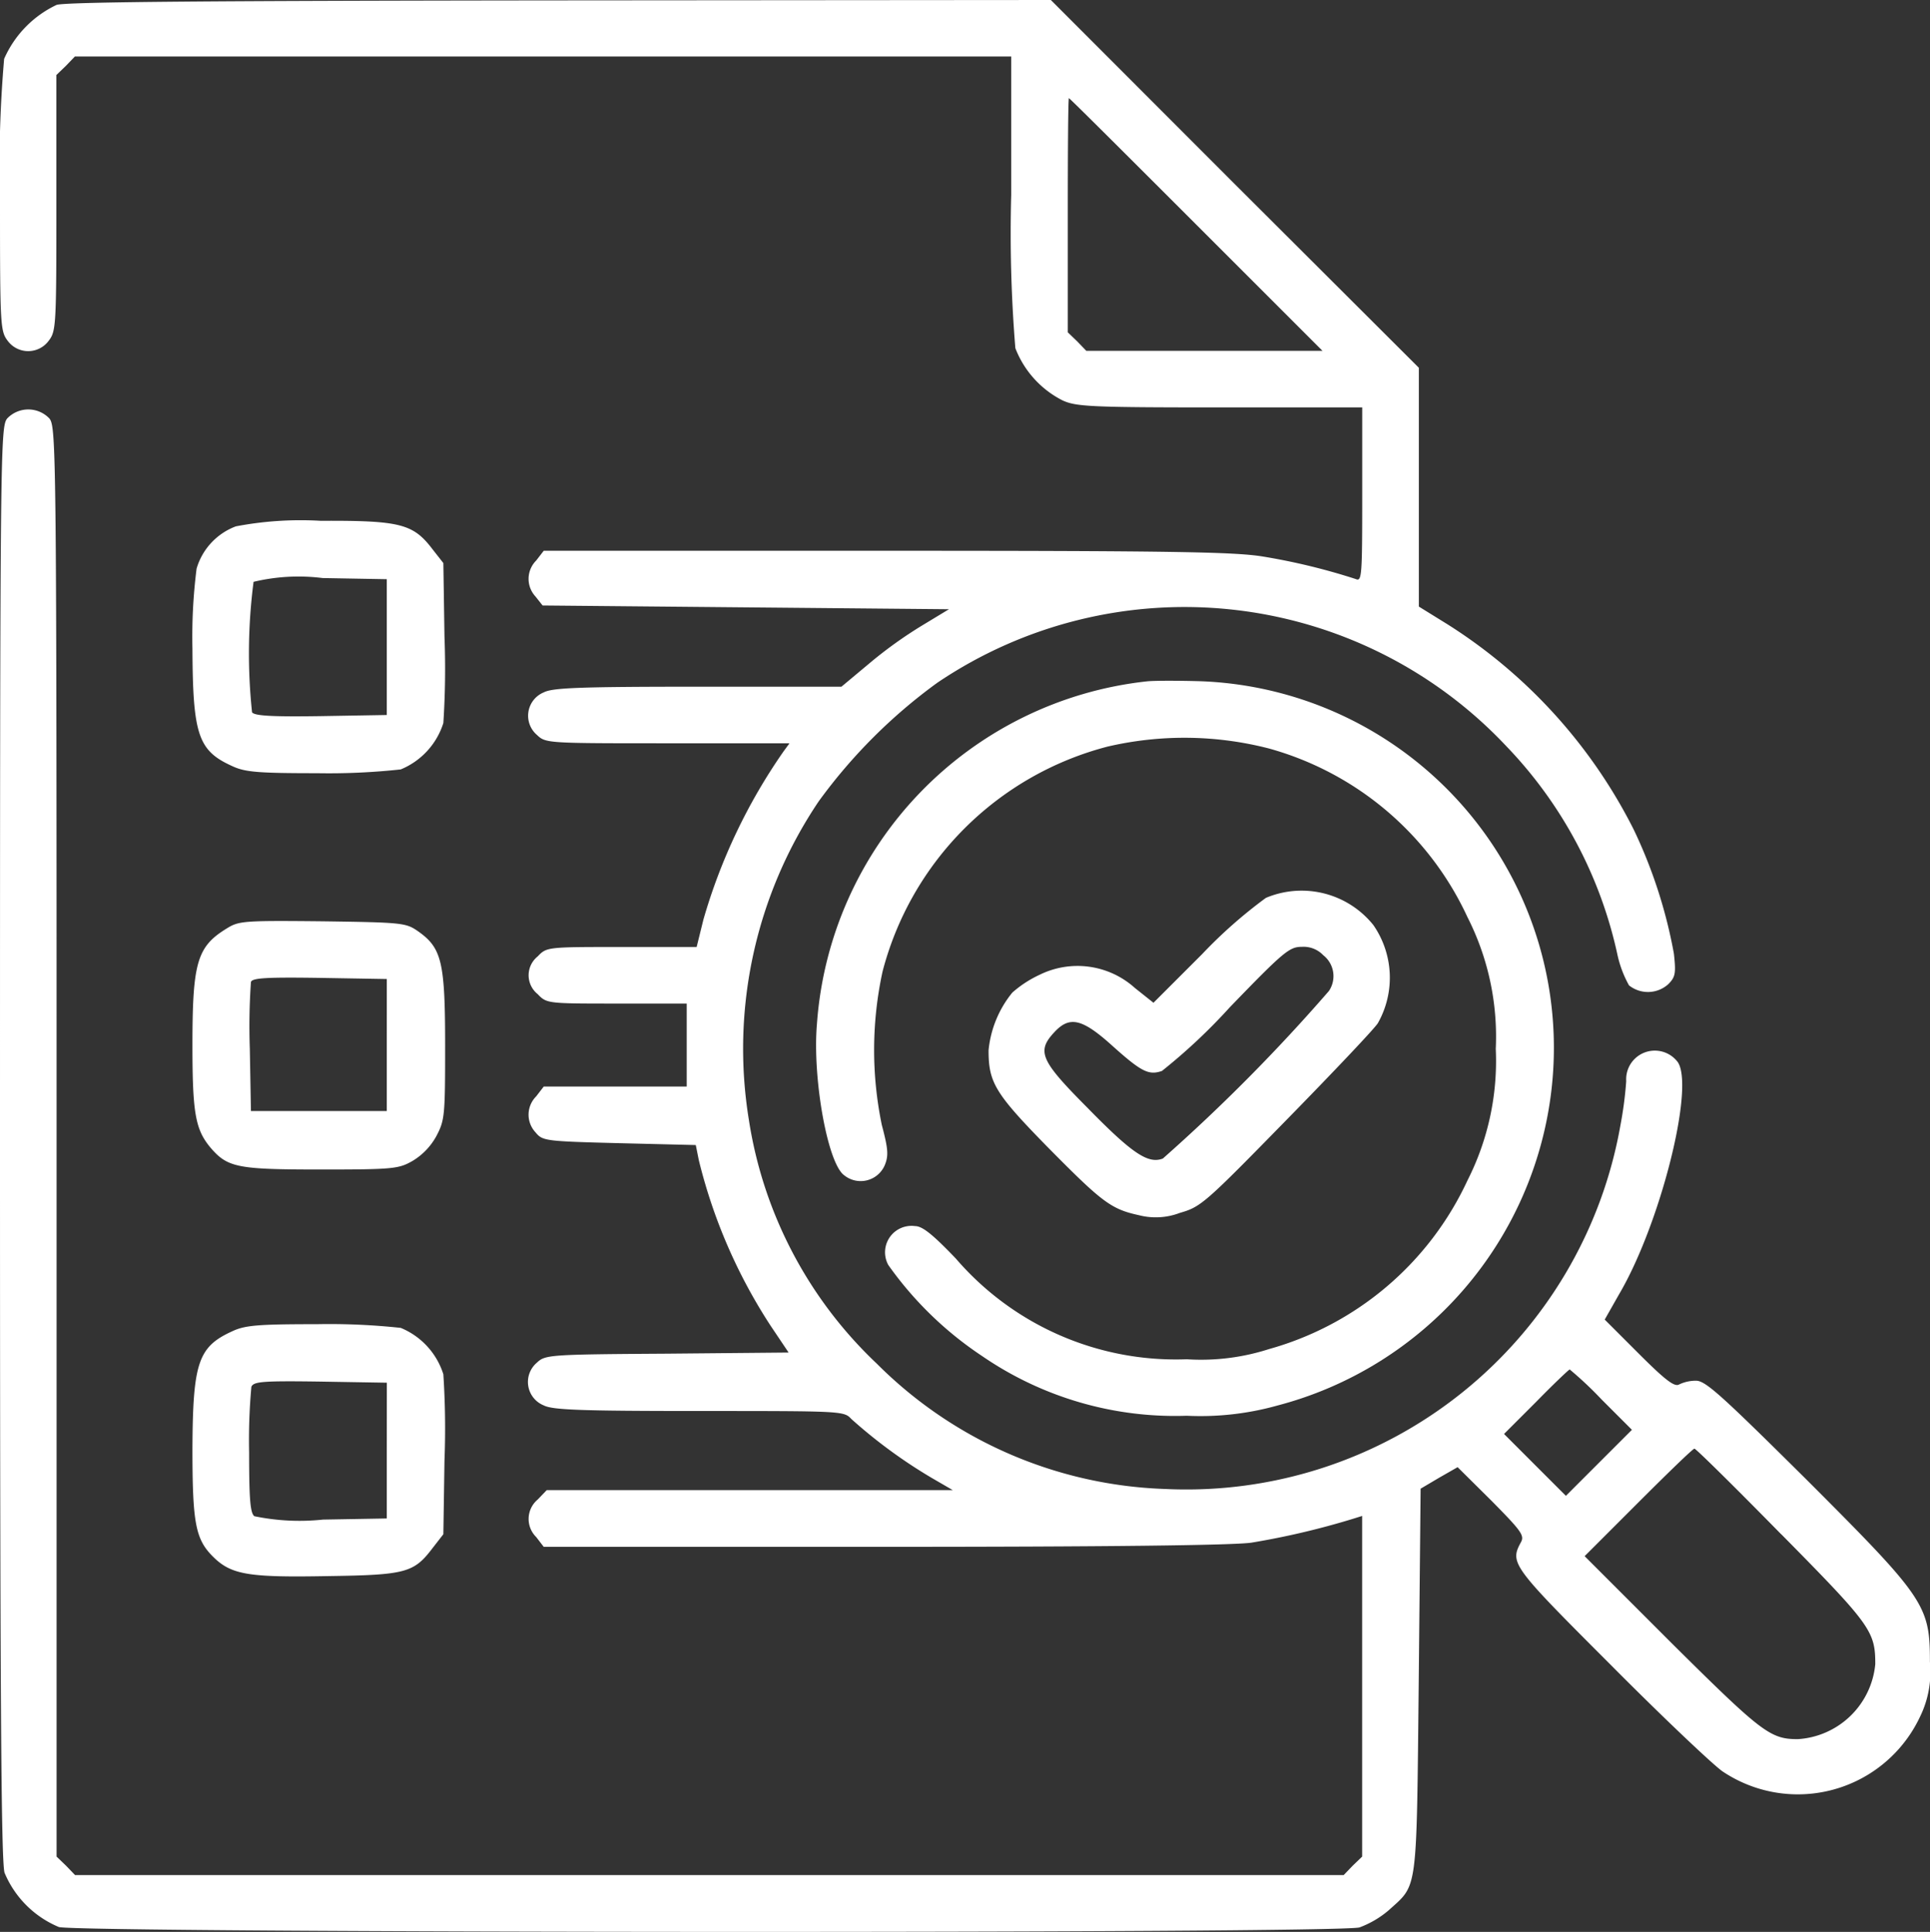 <svg xmlns="http://www.w3.org/2000/svg" width="74.073" height="74.158" viewBox="0 0 74.073 74.158"><rect x="0" y="0" width="74.073" height="74.158" fill="#333333" stroke="none"/><defs><style>.a{fill:#fff;}</style></defs><path class="a" d="M2.172-511.812a4.121,4.121,0,0,0-2.013,2.071,48.249,48.249,0,0,0-.159,5.5c0,4.779.014,4.953.3,5.329a.978.978,0,0,0,1.564,0c.29-.377.3-.55.3-5.3v-4.909l.362-.348.348-.362H38.81v5.315a54.428,54.428,0,0,0,.159,5.88,3.763,3.763,0,0,0,1.8,2c.521.246,1.072.275,6.053.275h5.46v3.345c0,3.128-.014,3.345-.246,3.244a24.271,24.271,0,0,0-3.591-.869c-1.086-.174-3.548-.217-14.438-.217H20.868l-.29.376a.994.994,0,0,0-.029,1.376l.275.348,7.791.072,7.806.072L35.407-488a16.539,16.539,0,0,0-2.056,1.477l-1.057.883h-5.5c-4.562,0-5.59.043-5.923.217a.97.97,0,0,0-.261,1.636c.333.319.405.319,5.011.319H30.3l-.232.318a21.854,21.854,0,0,0-3.07,6.444l-.261,1.057H23.851c-2.853,0-2.867,0-3.215.362a.928.928,0,0,0,0,1.448c.348.362.377.362,3.041.362h2.679v3.186H20.868l-.29.377a.993.993,0,0,0-.029,1.376c.275.333.348.347,3.215.42l2.94.072.116.579a20.545,20.545,0,0,0,2.766,6.372l.681,1.014-4.663.043c-4.547.029-4.678.043-5,.347a.97.97,0,0,0,.261,1.637c.333.174,1.376.217,5.966.217,5.46,0,5.561,0,5.836.3a19.355,19.355,0,0,0,3.1,2.273l.8.464H20.984l-.348.362A.973.973,0,0,0,20.578-453l.29.377H33.887c8.544,0,13.4-.058,14.134-.159a30.053,30.053,0,0,0,3.939-.927l.319-.1v13.077l-.362.348-.348.362H2.882l-.348-.362-.362-.348v-27.428c0-26.588-.014-27.442-.275-27.775a1.12,1.12,0,0,0-1.622,0C.014-495.607,0-494.753,0-468.165c0,21.215.043,27.587.174,28.051a3.871,3.871,0,0,0,2.085,2.085c.8.232,49.078.261,49.918.015a3.714,3.714,0,0,0,1.13-.666c1.115-1.014,1.057-.565,1.144-8.79l.072-7.385.71-.42.71-.406,1.3,1.289c1.144,1.159,1.274,1.332,1.13,1.593-.434.8-.348.912,3.432,4.692,1.969,1.984,3.91,3.823,4.3,4.1a5.18,5.18,0,0,0,7.574-2.071,3.919,3.919,0,0,0,.391-2.129c0-2.172-.188-2.447-4.735-6.995C66.05-458.462,65.456-459,65.094-459a1.5,1.5,0,0,0-.652.145c-.174.1-.521-.159-1.535-1.173l-1.318-1.318.55-.97c1.578-2.679,2.9-7.921,2.259-8.906a1.1,1.1,0,0,0-1.984.724,14.541,14.541,0,0,1-.217,1.665,16.917,16.917,0,0,1-17.479,13.989,16.4,16.4,0,0,1-11.064-4.808,16.286,16.286,0,0,1-4.909-9.34,16.992,16.992,0,0,1,2.679-12.251,20.526,20.526,0,0,1,4.547-4.547A16.944,16.944,0,0,1,57.8-483.37a16.615,16.615,0,0,1,4.272,7.994,4.27,4.27,0,0,0,.449,1.2,1.164,1.164,0,0,0,1.506-.044c.275-.275.3-.42.217-1.173a18.816,18.816,0,0,0-1.55-4.779,19.9,19.9,0,0,0-7.139-7.863l-1.1-.681v-9.167l-7.067-7.052L40.331-512l-18.826.015C8.153-511.971,2.534-511.928,2.172-511.812Zm43.734,8.428,4.851,4.851H41.692l-.348-.362-.362-.348v-4.5c0-2.462.014-4.489.043-4.489S43.242-506.048,45.906-503.384Zm15.568,45.11,1.159,1.159-1.274,1.274-1.26,1.26-1.187-1.187-1.187-1.188,1.231-1.231c.666-.681,1.245-1.231,1.289-1.245A14.23,14.23,0,0,1,61.474-458.274Zm6.893,5.17c3.432,3.476,3.606,3.722,3.606,4.982A3.183,3.183,0,0,1,69-445.241c-1.057,0-1.376-.246-4.822-3.664l-3.36-3.36,2.056-2.056c1.144-1.144,2.1-2.071,2.158-2.071S66.586-454.914,68.367-453.1Z" transform="translate(0 512)"></path><path class="a" d="M52.665-373.7a2.475,2.475,0,0,0-1.506,1.622A20.769,20.769,0,0,0,51-369c.015,3.3.217,3.91,1.521,4.5.492.232.97.275,3.258.275a25.557,25.557,0,0,0,3.215-.145,2.851,2.851,0,0,0,1.636-1.781,32.235,32.235,0,0,0,.043-3.316l-.043-2.824-.42-.536c-.739-.97-1.231-1.1-4.287-1.086A13.226,13.226,0,0,0,52.665-373.7Zm5.793,4.634v2.607l-2.52.043c-1.926.029-2.549-.014-2.65-.145a21.4,21.4,0,0,1,.058-5.01,7.411,7.411,0,0,1,2.65-.145l2.462.044Z" transform="translate(-43.614 393.905)"></path><path class="a" d="M228.987-331.528a14.247,14.247,0,0,0-12.671,13.164c-.174,2.056.405,5.329,1.043,5.793a1.006,1.006,0,0,0,1.564-.391c.145-.362.13-.608-.116-1.535a14.18,14.18,0,0,1,.029-5.894,12.056,12.056,0,0,1,8.631-8.631,13,13,0,0,1,6.2.072,11.892,11.892,0,0,1,7.617,6.473,10.123,10.123,0,0,1,1.086,5.054,10.124,10.124,0,0,1-1.086,5.054,11.927,11.927,0,0,1-7.617,6.473,8.514,8.514,0,0,1-3.157.391,11.141,11.141,0,0,1-8.863-3.867c-.9-.941-1.289-1.245-1.564-1.245a1.015,1.015,0,0,0-1.028,1.492,13.649,13.649,0,0,0,3.606,3.5,13.068,13.068,0,0,0,7.849,2.288,10.941,10.941,0,0,0,3.475-.391,14.214,14.214,0,0,0,10.528-12.164,14.079,14.079,0,0,0-13.468-15.64C230.189-331.557,229.262-331.557,228.987-331.528Z" transform="translate(-184.963 357.682)"></path><path class="a" d="M272.644-275.709a18.246,18.246,0,0,0-2.447,2.158l-1.868,1.868-.71-.565a3.29,3.29,0,0,0-3.664-.507,4.322,4.322,0,0,0-1.043.681,4.136,4.136,0,0,0-.912,2.216c0,1.231.246,1.651,2.23,3.678,2.114,2.143,2.462,2.418,3.534,2.65a2.593,2.593,0,0,0,1.578-.087c.811-.232.956-.362,4.1-3.577,1.8-1.839,3.374-3.5,3.5-3.707a3.546,3.546,0,0,0-.174-3.765A3.53,3.53,0,0,0,272.644-275.709Zm2.2,2.2a1.019,1.019,0,0,1,.217,1.376,68.651,68.651,0,0,1-6.372,6.43c-.565.217-1.173-.188-2.9-1.955-1.8-1.81-1.955-2.158-1.26-2.9.579-.623,1.057-.521,2.2.507s1.419,1.159,1.926.985a22.044,22.044,0,0,0,2.607-2.447c2.085-2.158,2.288-2.317,2.766-2.317A1.038,1.038,0,0,1,274.845-273.508Z" transform="translate(-224.059 310.175)"></path><path class="a" d="M52.318-267.586c-1.144.7-1.318,1.3-1.318,4.5,0,2.592.116,3.215.681,3.9.666.782,1.028.854,4.272.854,2.78,0,2.969-.029,3.5-.333a2.521,2.521,0,0,0,.912-.956c.319-.608.333-.782.333-3.475,0-3.2-.13-3.736-1.028-4.373-.478-.333-.579-.347-3.678-.391C52.969-267.89,52.781-267.876,52.318-267.586Zm6.14,4.475v2.534H53.245l-.043-2.389a24.559,24.559,0,0,1,.043-2.563c.043-.159.623-.188,2.636-.159l2.578.044Z" transform="translate(-43.614 303.225)"></path><path class="a" d="M52.521-160.725c-1.3.594-1.506,1.2-1.521,4.5,0,2.853.116,3.476.782,4.142.7.7,1.347.811,4.417.753,3.012-.043,3.3-.13,4.026-1.086l.405-.521.043-2.824a32.229,32.229,0,0,0-.043-3.316,2.851,2.851,0,0,0-1.636-1.781A25.57,25.57,0,0,0,55.779-161C53.491-161,53.013-160.957,52.521-160.725Zm5.937,4.576v2.607l-2.447.043a8.537,8.537,0,0,1-2.636-.13c-.159-.13-.2-.681-.2-2.447a22.649,22.649,0,0,1,.087-2.52c.087-.2.405-.232,2.65-.2l2.549.043Z" transform="translate(-43.614 211.83)"></path></svg>